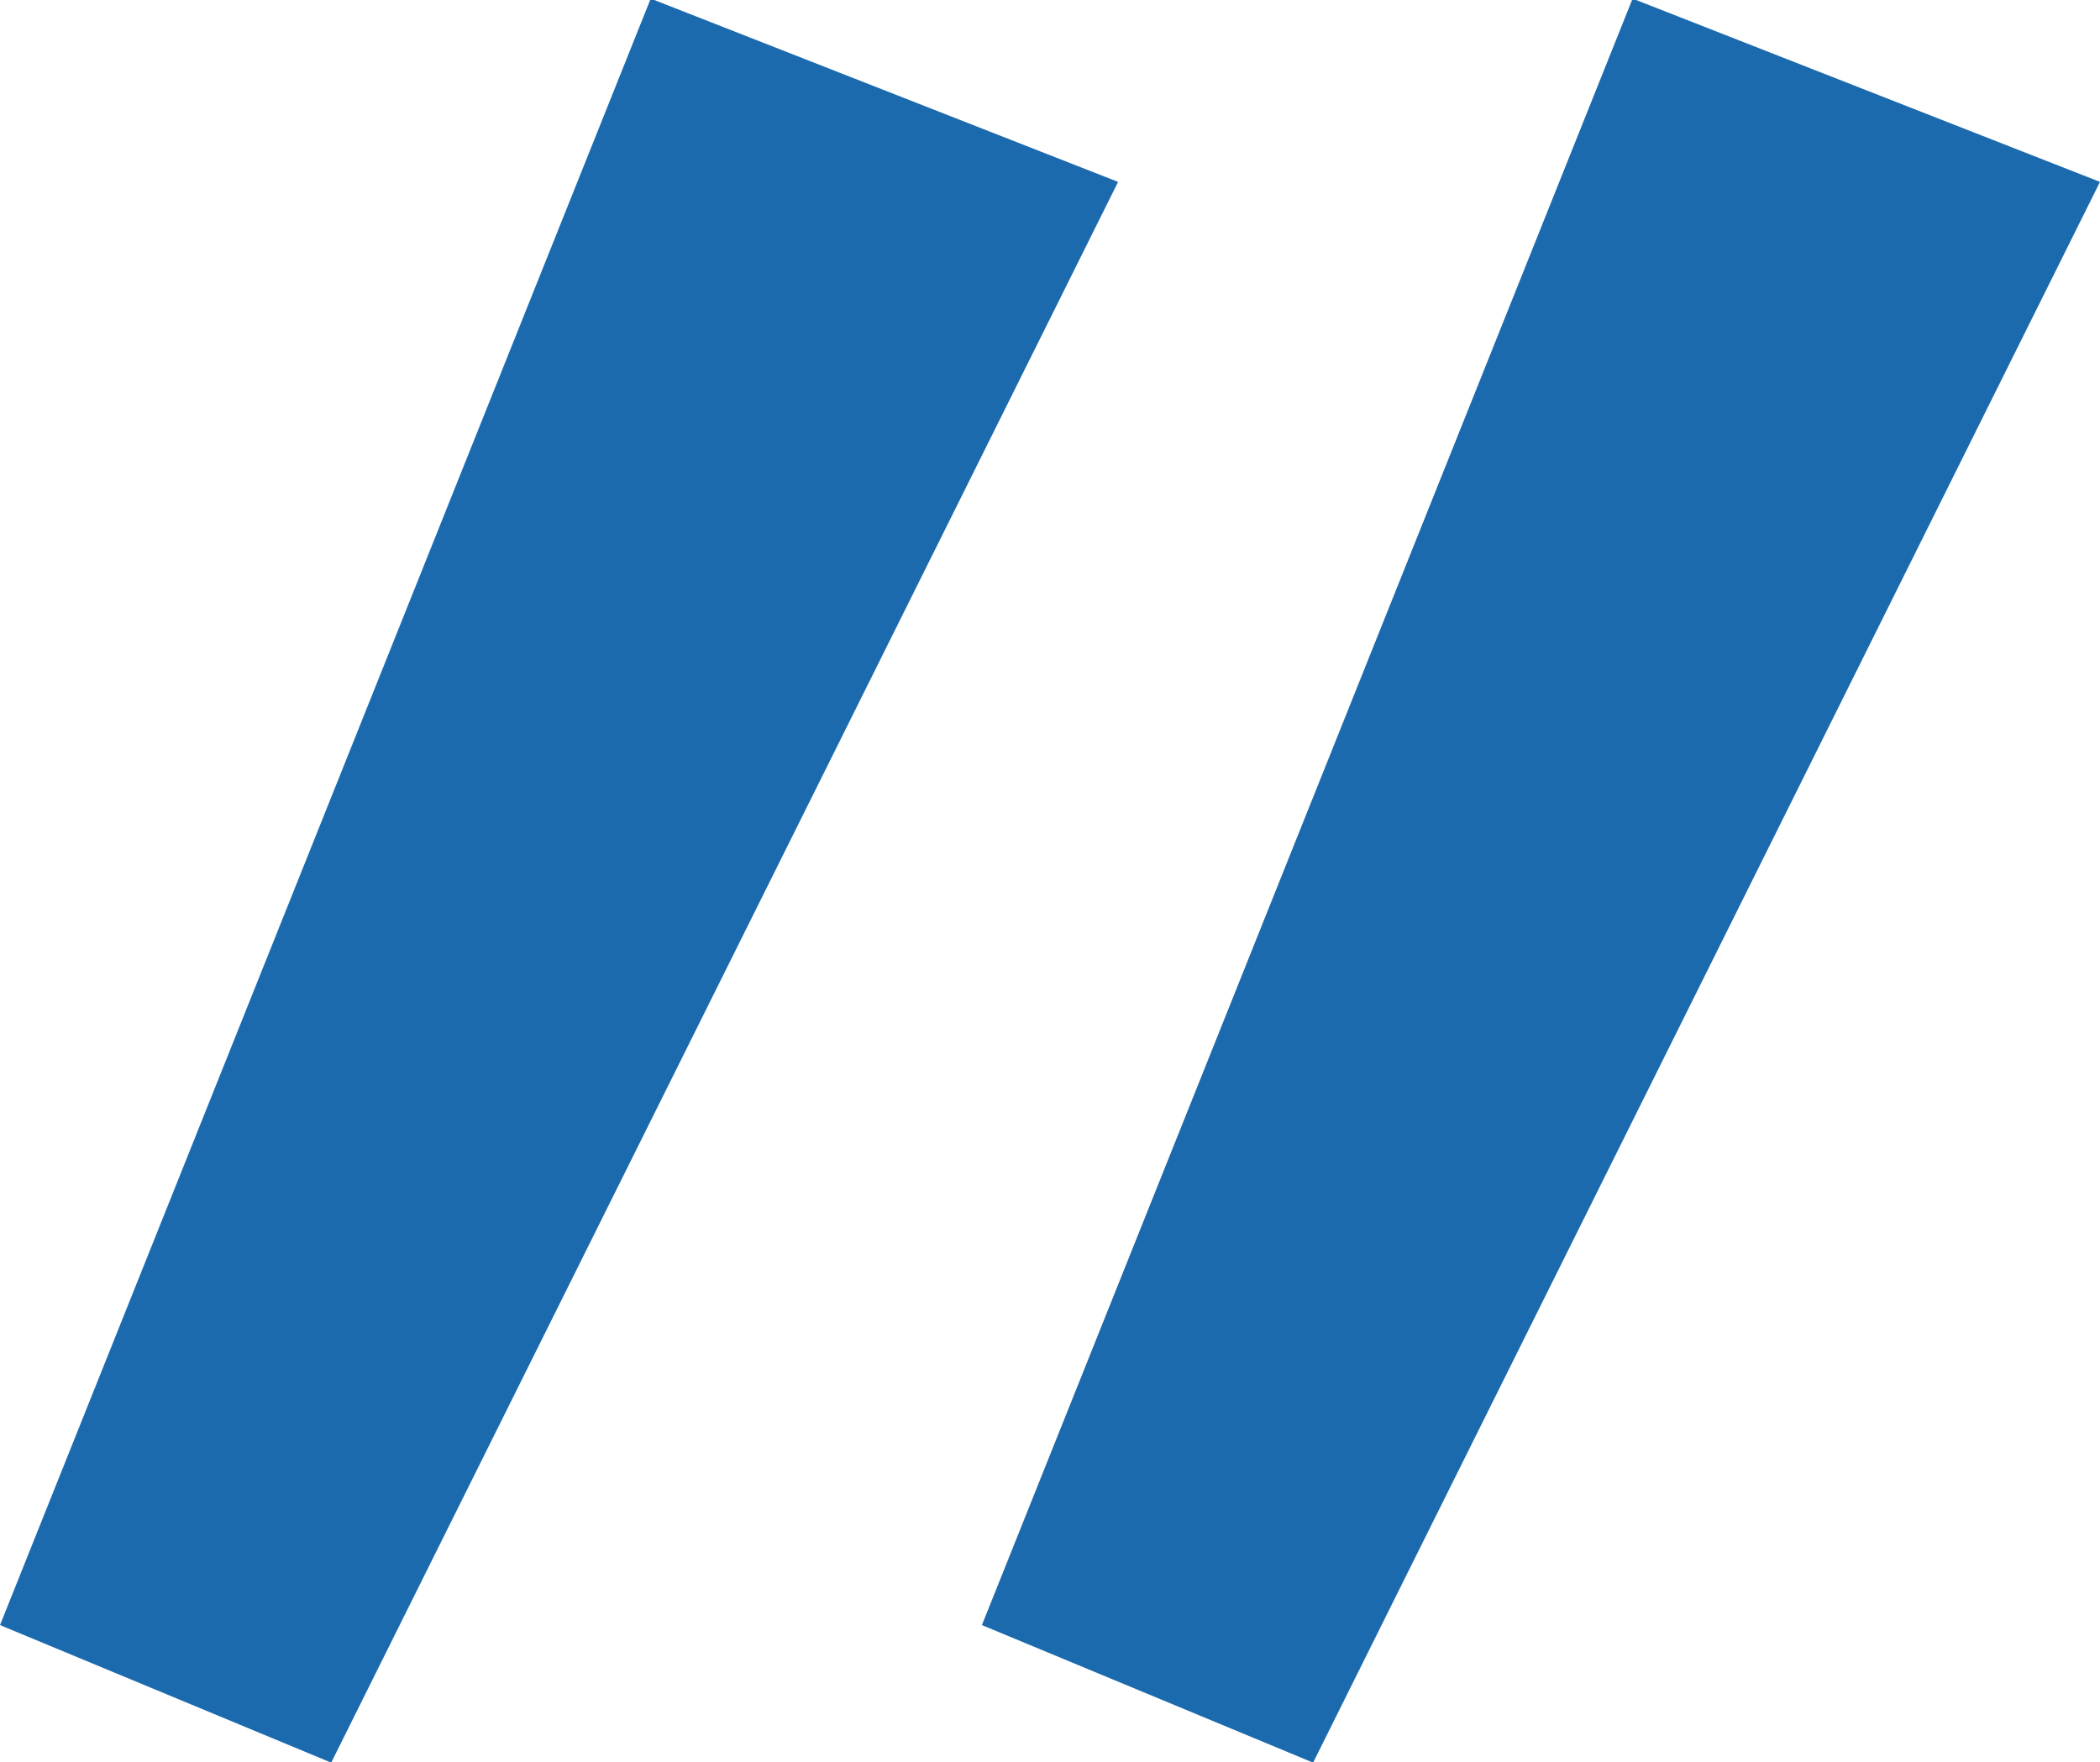 <?xml version="1.0" encoding="UTF-8"?> <svg xmlns="http://www.w3.org/2000/svg" id="Слой_1" data-name="Слой 1" viewBox="0 0 61.06 51.25"><defs><style>.cls-1{fill:#1c6aae;}</style></defs><path class="cls-1" d="M341.87,308.08l-9.63-4,18.92-47.3,13.59,5.33Z" transform="translate(-332.24 -256.82)"></path><path class="cls-1" d="M370.42,308.08l-9.63-4,18.92-47.3,13.59,5.33Z" transform="translate(-332.24 -256.82)"></path></svg> 